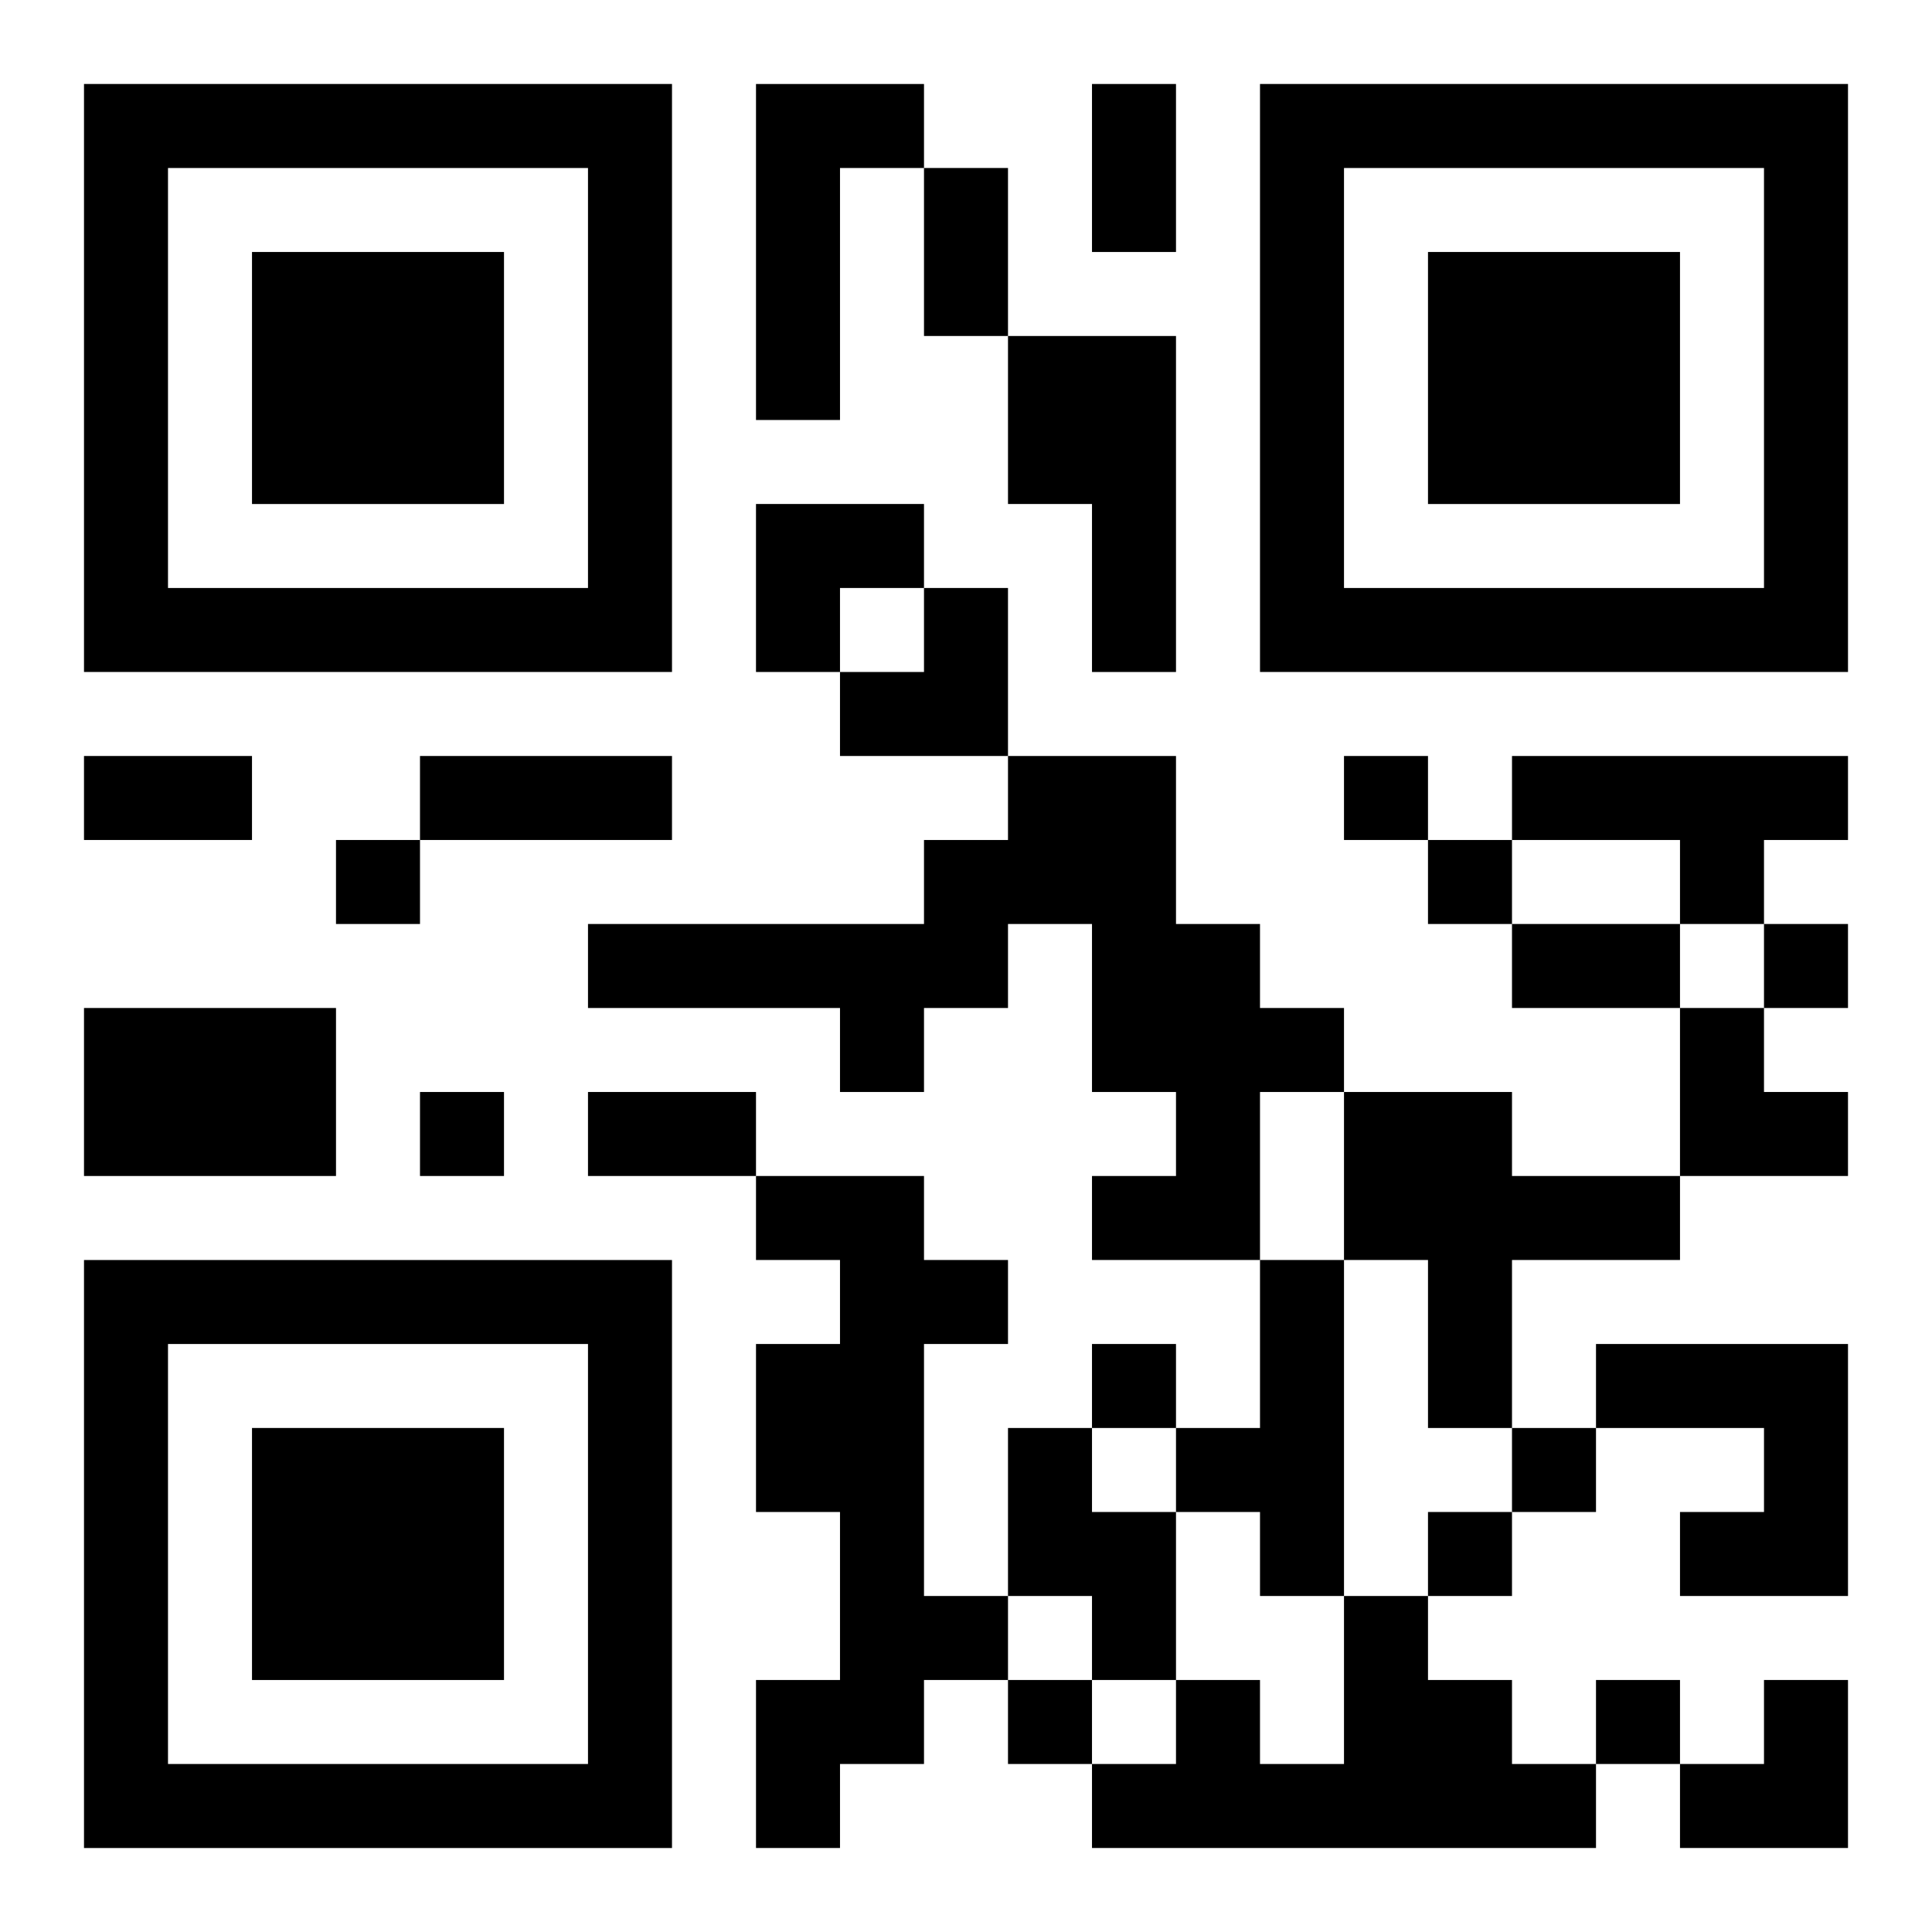 <?xml version="1.0" encoding="UTF-8"?>
<svg width="250" height="250" baseProfile="full" version="1.1" viewBox="-1 -1 23 23" xmlns="http://www.w3.org/2000/svg" xmlns:xlink="http://www.w3.org/1999/xlink"><symbol id="a"><path d="m0 7v7h7v-7h-7zm1 1h5v5h-5v-5zm1 1v3h3v-3h-3z"/></symbol><use y="-7" xlink:href="#a"/><use y="7" xlink:href="#a"/><use x="14" y="-7" xlink:href="#a"/><path d="m8 0h2v1h-1v3h-1v-4m3 3h2v4h-1v-2h-1v-2m0 5h2v2h1v1h1v1h-1v2h-2v-1h1v-1h-1v-2h-1v1h-1v1h-1v-1h-3v-1h4v-1h1v-1m6 0h4v1h-1v1h-1v-1h-2v-1m-17 3h3v2h-3v-2m15 1h2v1h2v1h-2v2h-1v-2h-1v-2m-7 1h2v1h1v1h-1v3h1v1h-1v1h-1v1h-1v-2h1v-2h-1v-2h1v-1h-1v-1m6 1h1v4h-1v-1h-1v-1h1v-2m4 1h3v3h-2v-1h1v-1h-2v-1m-7 1h1v1h1v2h-1v-1h-1v-2m4 2h1v1h1v1h1v1h-6v-1h1v-1h1v1h1v-2m0-10v1h1v-1h-1m-12 1v1h1v-1h-1m13 0v1h1v-1h-1m4 1v1h1v-1h-1m-16 2v1h1v-1h-1m8 3v1h1v-1h-1m5 1v1h1v-1h-1m-1 1v1h1v-1h-1m-5 2v1h1v-1h-1m7 0v1h1v-1h-1m-6-19h1v2h-1v-2m-2 1h1v2h-1v-2m-10 7h2v1h-2v-1m4 0h3v1h-3v-1m13 2h2v1h-2v-1m-11 2h2v1h-2v-1m2-7h2v1h-1v1h-1zm1 1m1 0h1v2h-2v-1h1zm9 5h1v1h1v1h-2zm0 8m1 0h1v2h-2v-1h1z"/></svg>
